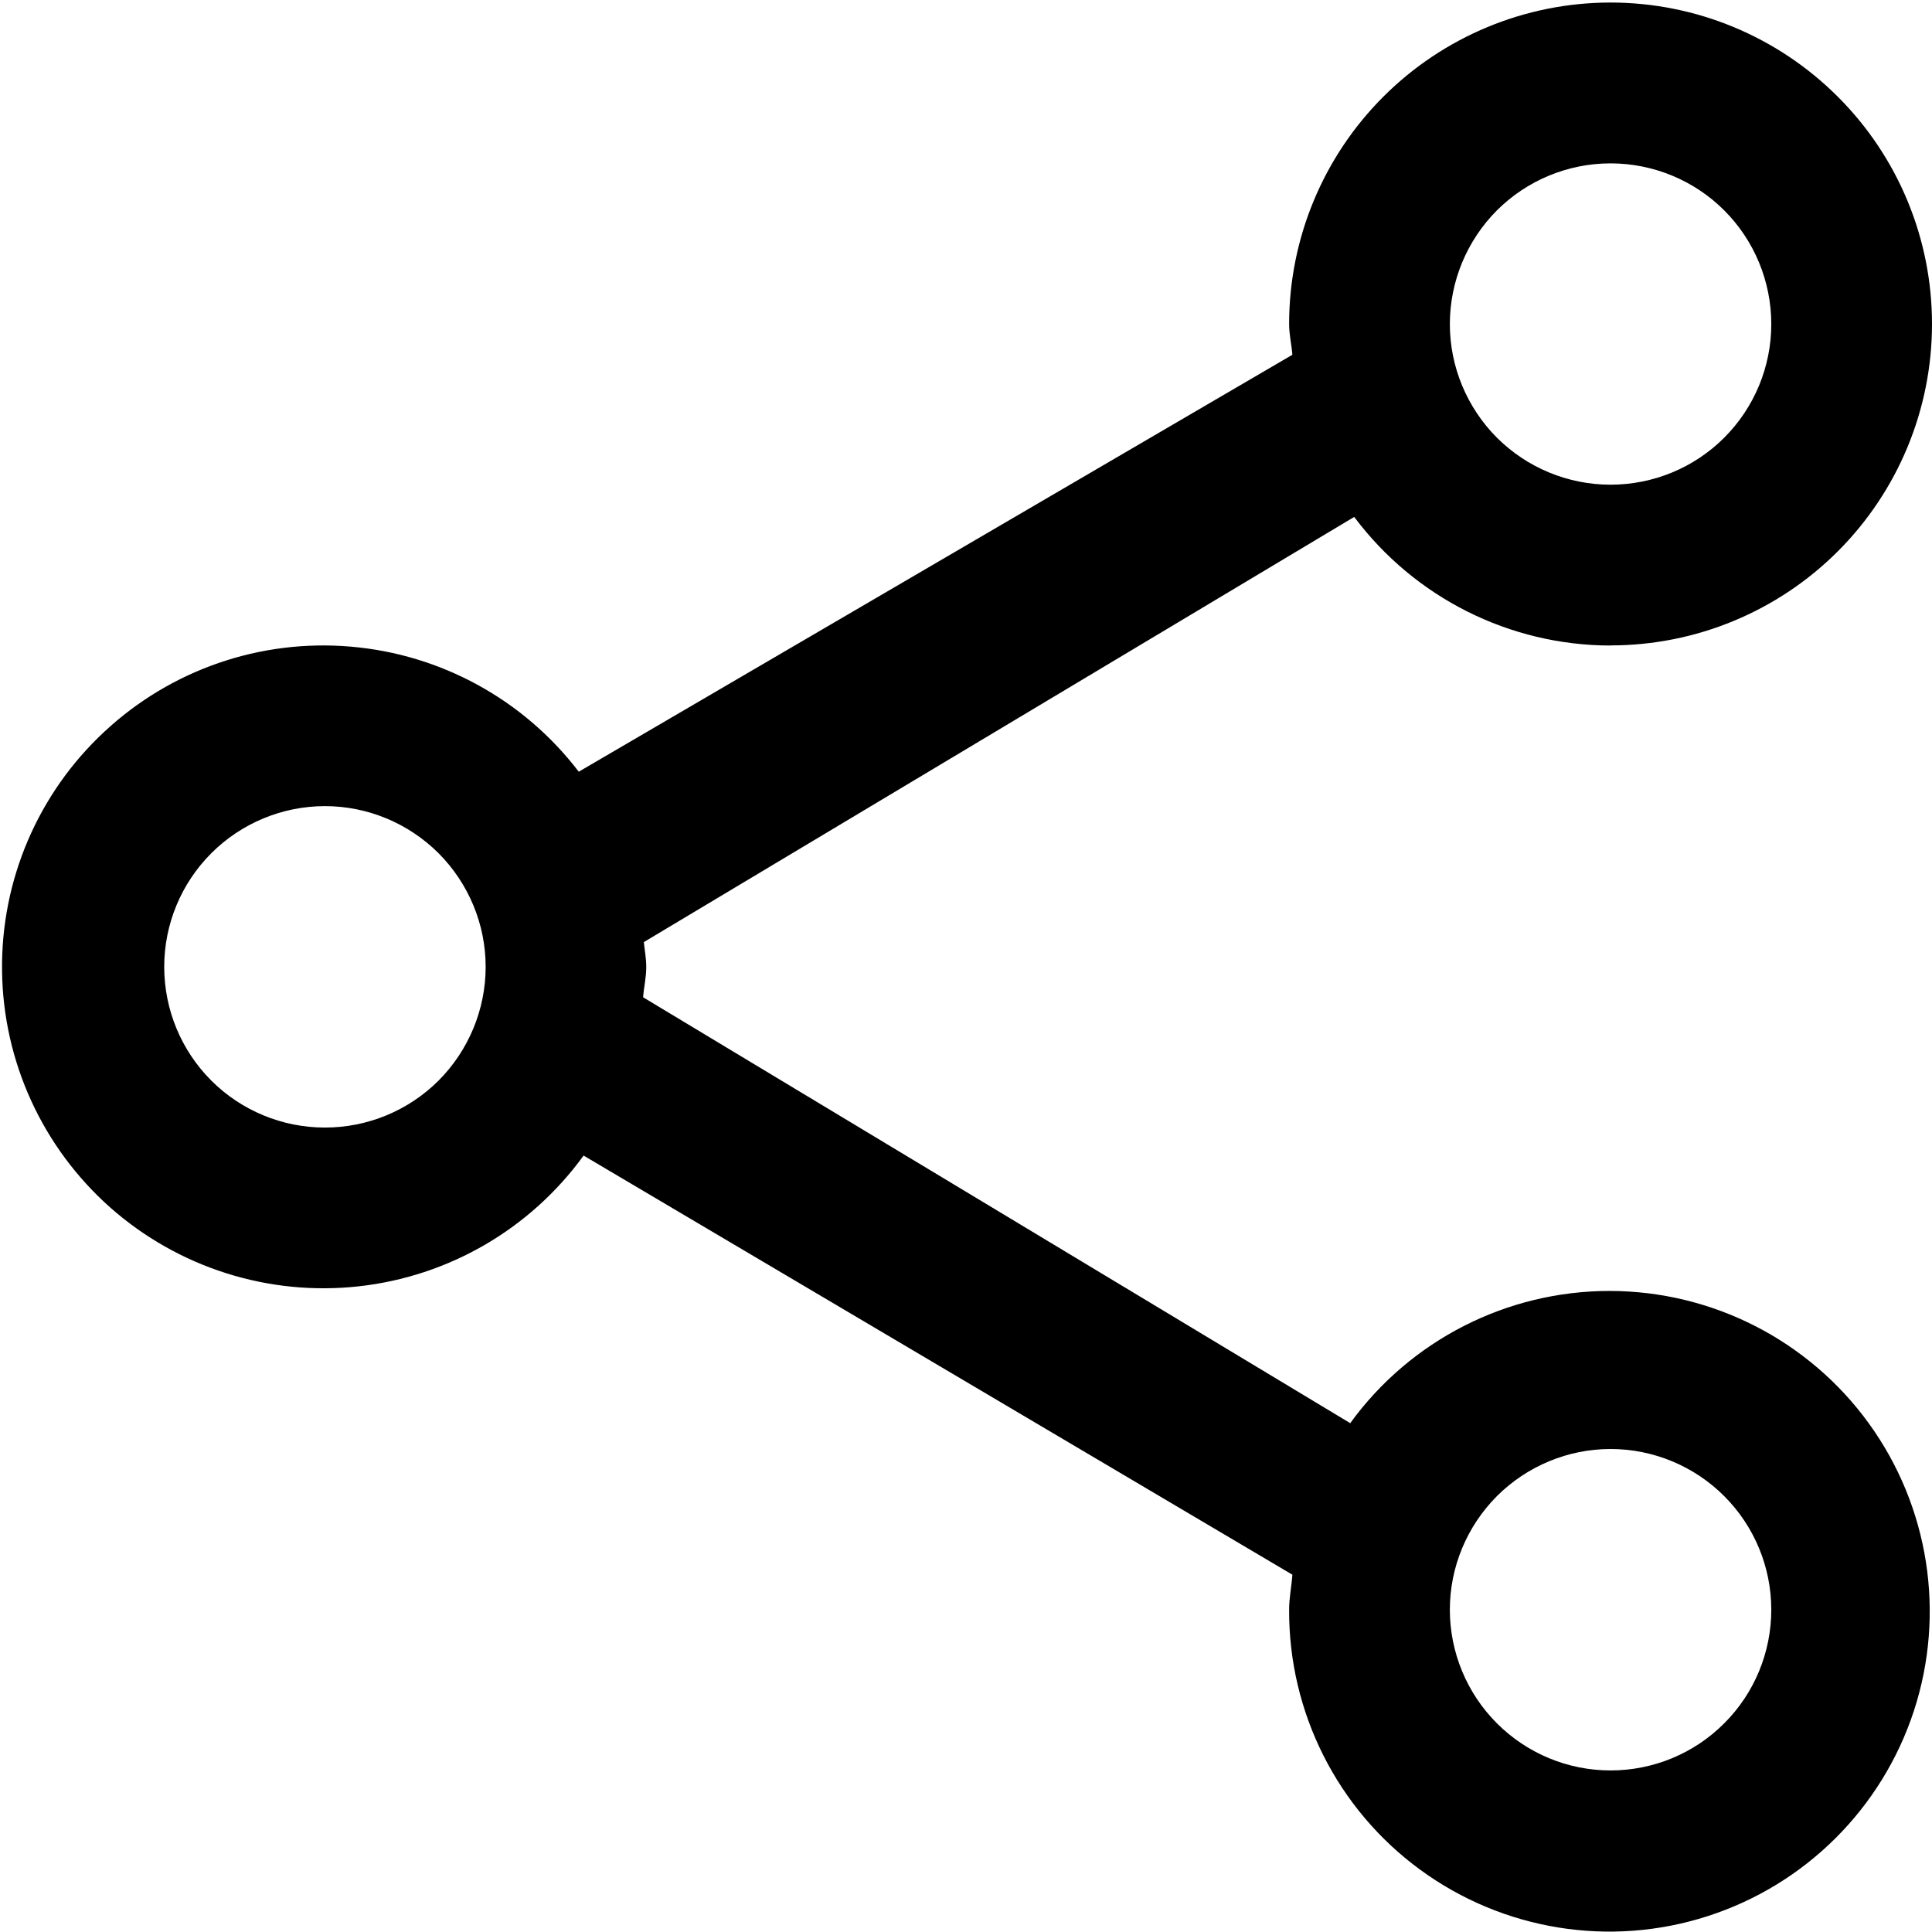 <svg width="16" height="16" viewBox="0 0 16 16" fill="none" xmlns="http://www.w3.org/2000/svg">
<path fill-rule="evenodd" clip-rule="evenodd" d="M13.338 5.346C12.502 5.345 11.716 4.95 11.215 4.281L5.332 7.802C5.339 7.872 5.352 7.936 5.352 8.01C5.352 8.095 5.332 8.176 5.326 8.259L11.182 11.786C11.681 11.098 12.48 10.691 13.33 10.691C14.18 10.692 14.978 11.099 15.477 11.788C15.975 12.476 16.114 13.361 15.85 14.169C15.585 14.977 14.95 15.609 14.141 15.869C13.332 16.13 12.447 15.986 11.761 15.484C11.075 14.982 10.672 14.181 10.676 13.331C10.676 13.232 10.696 13.138 10.703 13.041L4.833 9.57V9.57C4.392 10.178 3.716 10.571 2.969 10.653C2.223 10.735 1.477 10.498 0.914 10.001C0.352 9.503 0.026 8.791 0.017 8.041C0.007 7.29 0.315 6.57 0.865 6.059C1.414 5.547 2.154 5.291 2.903 5.355C3.651 5.418 4.337 5.794 4.793 6.391L10.703 2.938C10.696 2.853 10.676 2.771 10.676 2.683C10.676 1.977 10.957 1.3 11.456 0.801C11.955 0.302 12.632 0.021 13.338 0.021C14.044 0.021 14.721 0.302 15.22 0.801C15.72 1.3 16 1.977 16 2.683C16 3.389 15.72 4.066 15.22 4.566C14.721 5.065 14.044 5.345 13.338 5.345L13.338 5.346ZM13.338 14.662C13.691 14.662 14.03 14.522 14.279 14.272C14.529 14.023 14.669 13.684 14.669 13.331C14.669 12.978 14.529 12.64 14.279 12.39C14.03 12.141 13.691 12 13.338 12C12.985 12 12.647 12.141 12.397 12.39C12.148 12.64 12.007 12.978 12.007 13.331C12.007 13.684 12.148 14.023 12.397 14.272C12.647 14.522 12.985 14.662 13.338 14.662ZM2.691 6.676C2.338 6.676 1.999 6.817 1.75 7.066C1.5 7.316 1.36 7.654 1.36 8.007C1.36 8.36 1.5 8.699 1.75 8.949C1.999 9.198 2.338 9.338 2.691 9.338C3.044 9.338 3.382 9.198 3.632 8.949C3.881 8.699 4.022 8.36 4.022 8.007C4.022 7.654 3.881 7.316 3.632 7.066C3.382 6.817 3.044 6.676 2.691 6.676ZM13.338 1.353C12.985 1.353 12.647 1.493 12.397 1.742C12.148 1.992 12.007 2.331 12.007 2.684C12.007 3.037 12.148 3.375 12.397 3.625C12.647 3.874 12.985 4.014 13.338 4.014C13.691 4.014 14.03 3.874 14.279 3.625C14.529 3.375 14.669 3.037 14.669 2.684C14.669 2.331 14.529 1.992 14.279 1.742C14.03 1.493 13.691 1.353 13.338 1.353Z" fill="black"/>
</svg>
